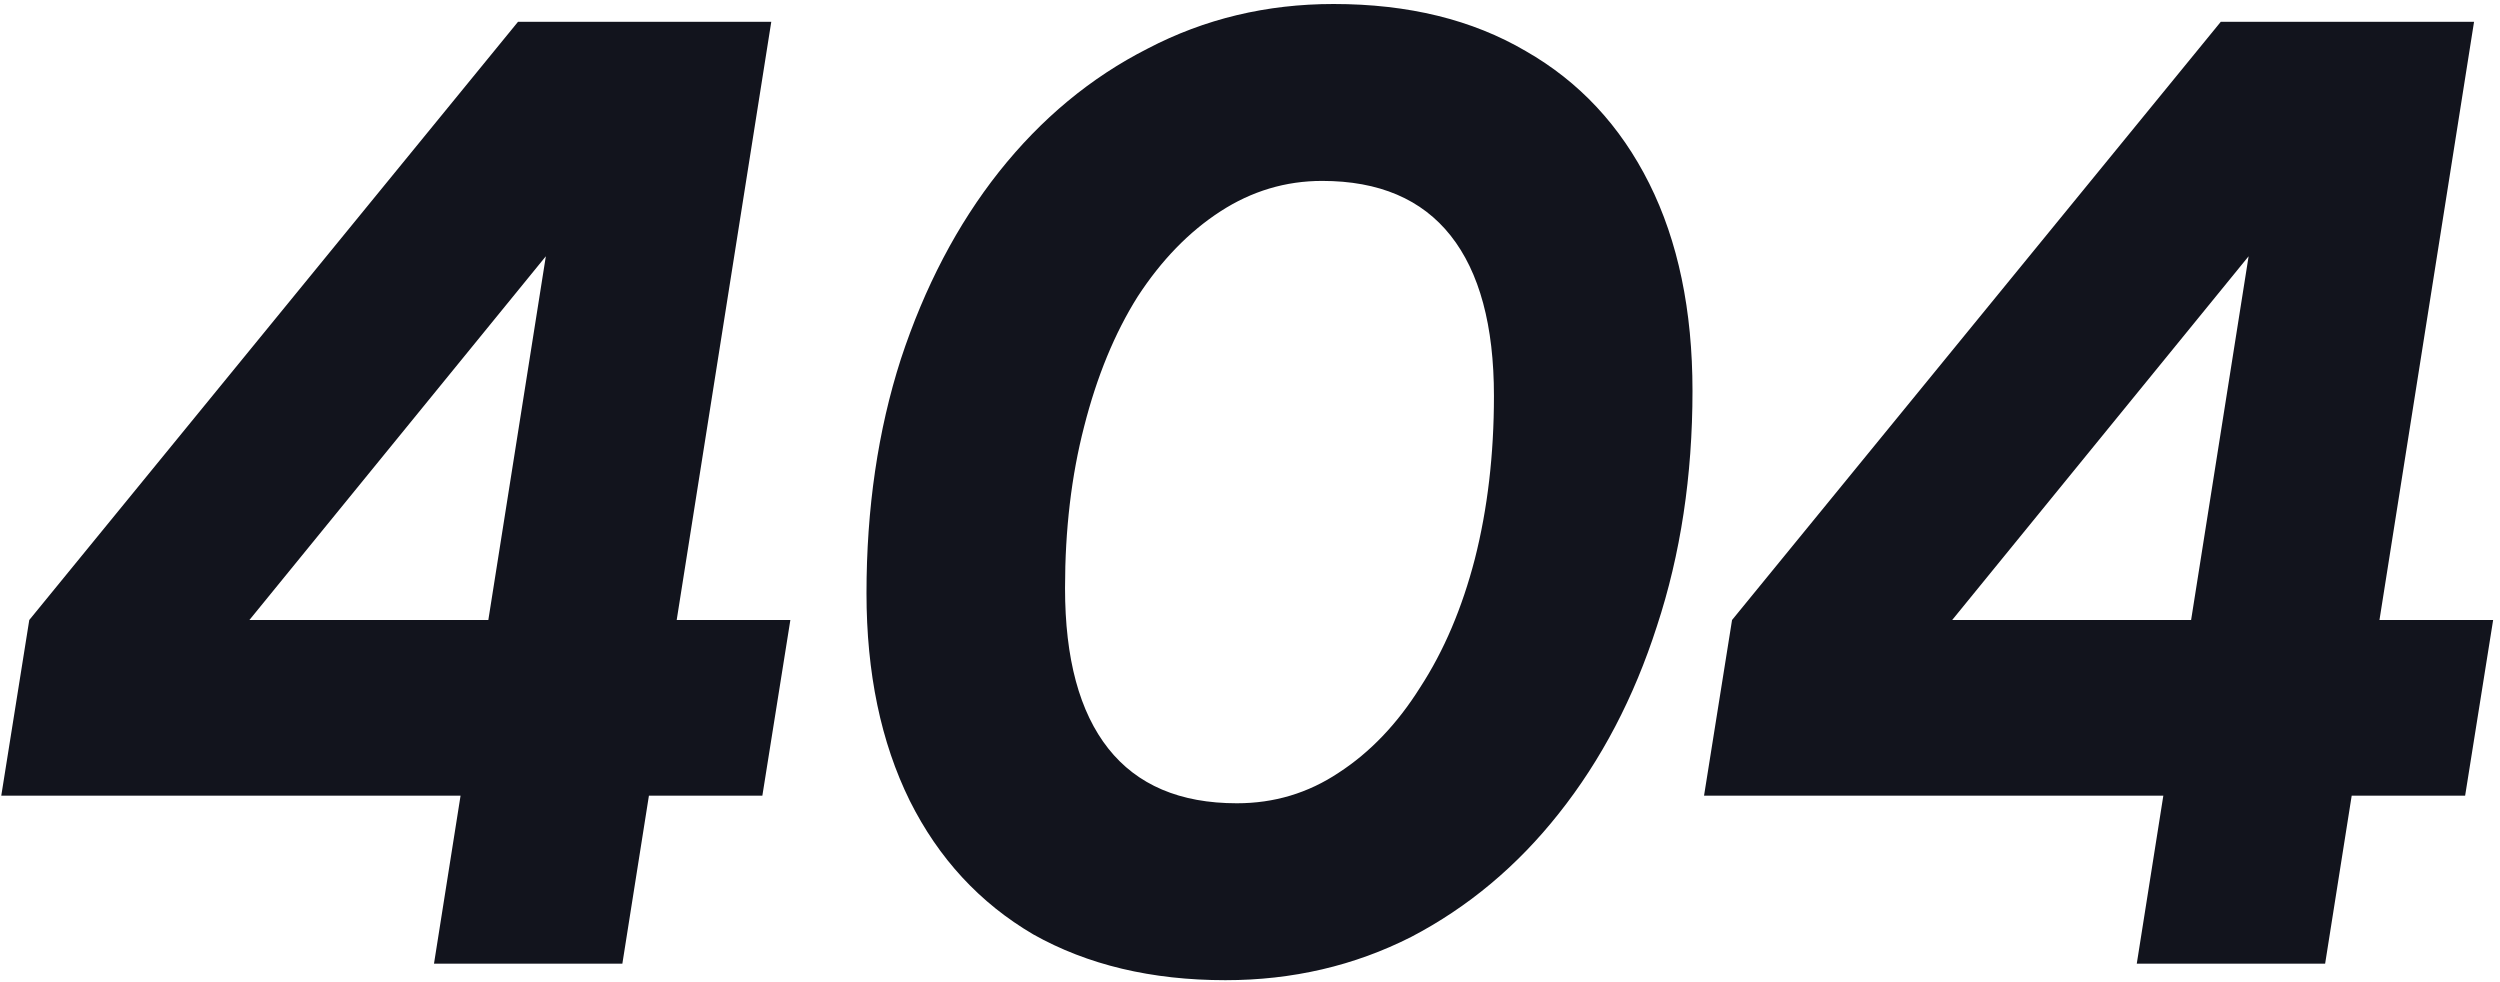 <svg width="275" height="108" viewBox="0 0 275 108" fill="none" xmlns="http://www.w3.org/2000/svg">
<path d="M84.84 2.4L68.46 106H47.74L64.12 2.4H84.84ZM3.22 68.2L56.98 2.4H81.06L26.18 69.74L3.22 68.2ZM83.86 87.52H0.14L3.22 68.2H86.94L83.86 87.52ZM95.314 65.26C95.314 55.927 96.574 47.34 99.094 39.5C101.707 31.567 105.3 24.707 109.874 18.92C114.54 13.04 120 8.513 126.254 5.34C132.507 2.073 139.32 0.44 146.694 0.44C154.907 0.44 161.954 2.167 167.834 5.62C173.714 8.98 178.24 13.833 181.414 20.18C184.587 26.527 186.174 34.133 186.174 43C186.174 52.333 184.867 60.967 182.254 68.9C179.734 76.74 176.14 83.6 171.474 89.48C166.9 95.267 161.487 99.793 155.234 103.06C148.98 106.233 142.167 107.82 134.794 107.82C126.674 107.82 119.627 106.14 113.654 102.78C107.774 99.327 103.247 94.427 100.074 88.08C96.9 81.64 95.314 74.033 95.314 65.26ZM117.154 64.7C117.154 72.447 118.74 78.327 121.914 82.34C125.087 86.353 129.8 88.36 136.054 88.36C140.16 88.36 143.894 87.24 147.254 85C150.707 82.76 153.694 79.633 156.214 75.62C158.827 71.607 160.834 66.893 162.234 61.48C163.634 55.973 164.334 50 164.334 43.56C164.334 35.813 162.747 29.933 159.574 25.92C156.4 21.907 151.687 19.9 145.434 19.9C141.42 19.9 137.687 21.02 134.234 23.26C130.78 25.5 127.747 28.627 125.134 32.64C122.614 36.653 120.654 41.413 119.254 46.92C117.854 52.333 117.154 58.26 117.154 64.7ZM272.145 2.4L255.765 106H235.045L251.425 2.4H272.145ZM190.525 68.2L244.285 2.4H268.365L213.485 69.74L190.525 68.2ZM271.165 87.52H187.445L190.525 68.2H274.245L271.165 87.52Z" fill="#12141D"/>
</svg>
